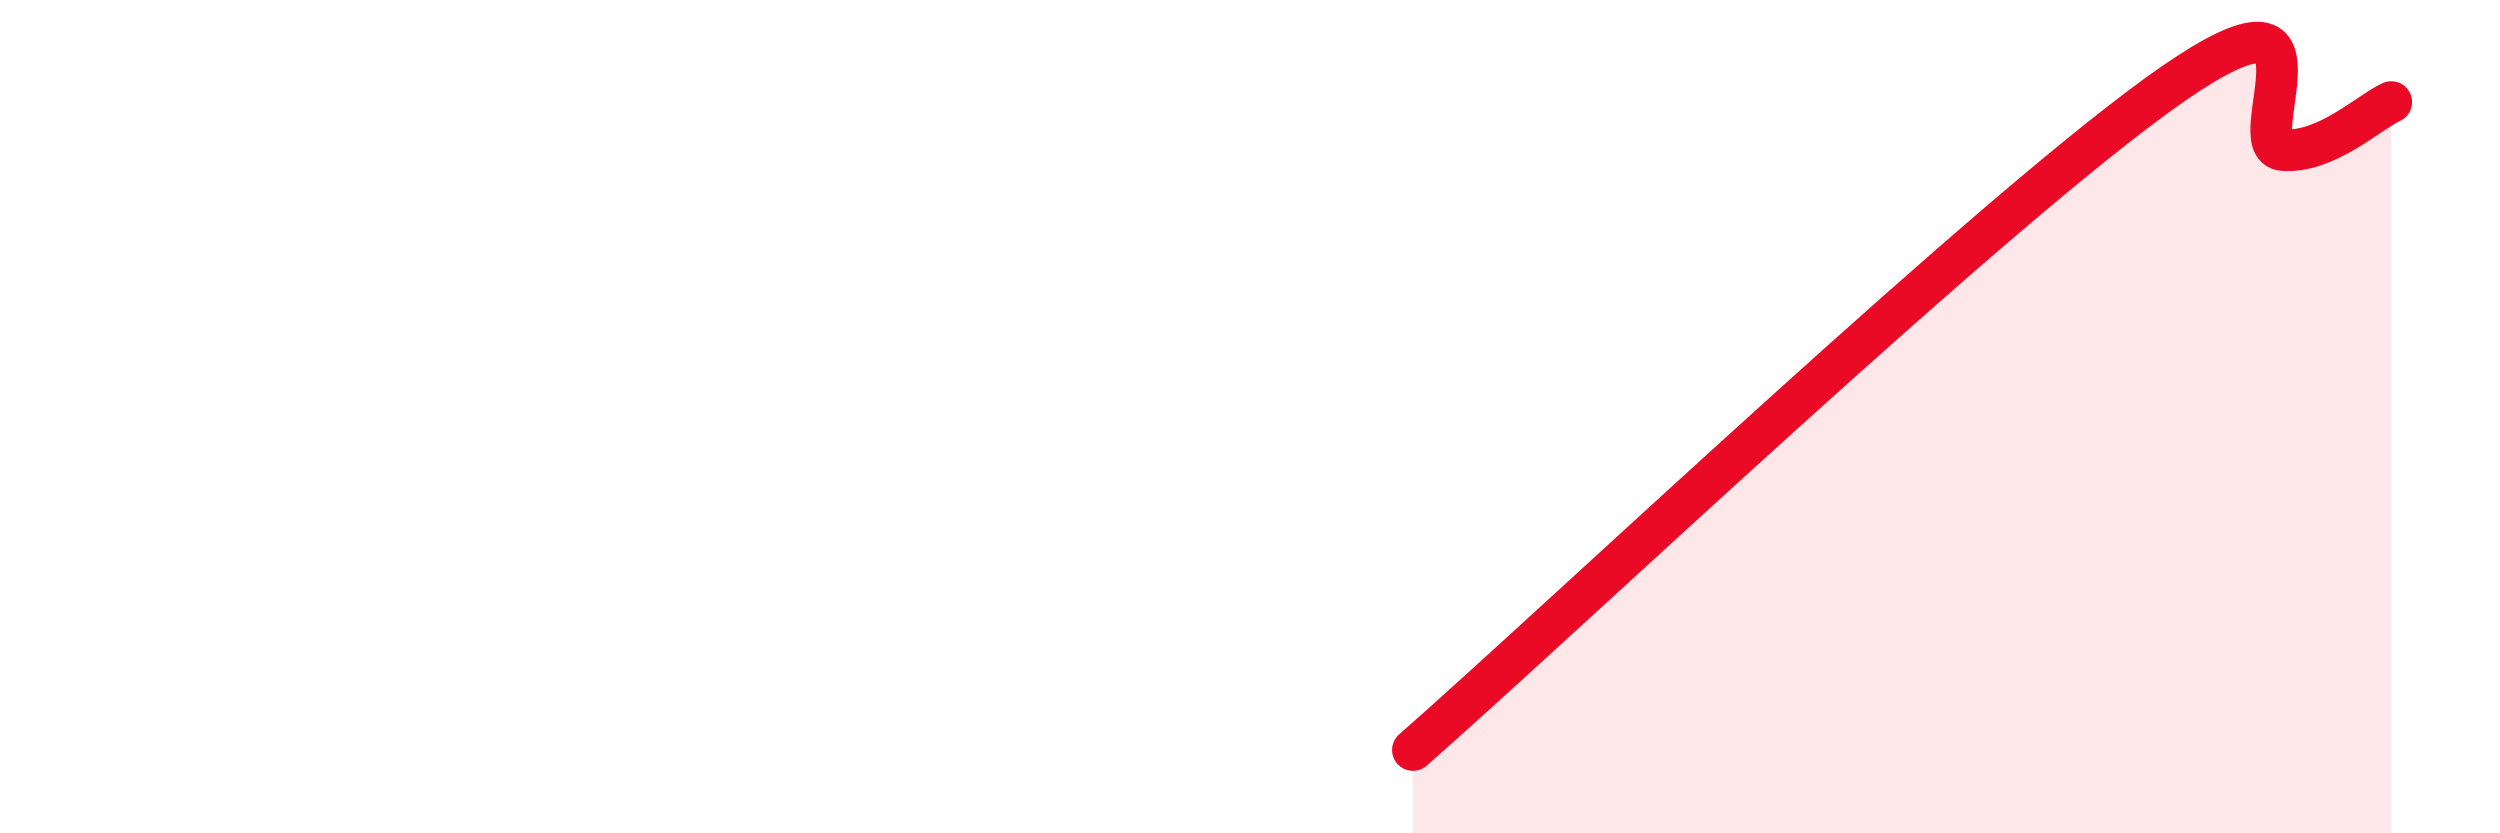 
    <svg width="60" height="20" viewBox="0 0 60 20" xmlns="http://www.w3.org/2000/svg">
      <path
        d="M 33.91,18 C 37.56,14.8 48,4.88 52.17,2 C 56.34,-0.88 53.74,3.51 54.78,3.6 C 55.82,3.69 56.87,2.68 57.39,2.45L57.39 20L33.91 20Z"
        fill="#EB0A25"
        opacity="0.1"
        stroke-linecap="round"
        stroke-linejoin="round"
      />
      <path
        d="M 33.91,18 C 37.56,14.8 48,4.88 52.17,2 C 56.34,-0.88 53.74,3.51 54.78,3.6 C 55.82,3.69 56.87,2.68 57.39,2.45"
        stroke="#EB0A25"
        stroke-width="1"
        fill="none"
        stroke-linecap="round"
        stroke-linejoin="round"
      />
    </svg>
  